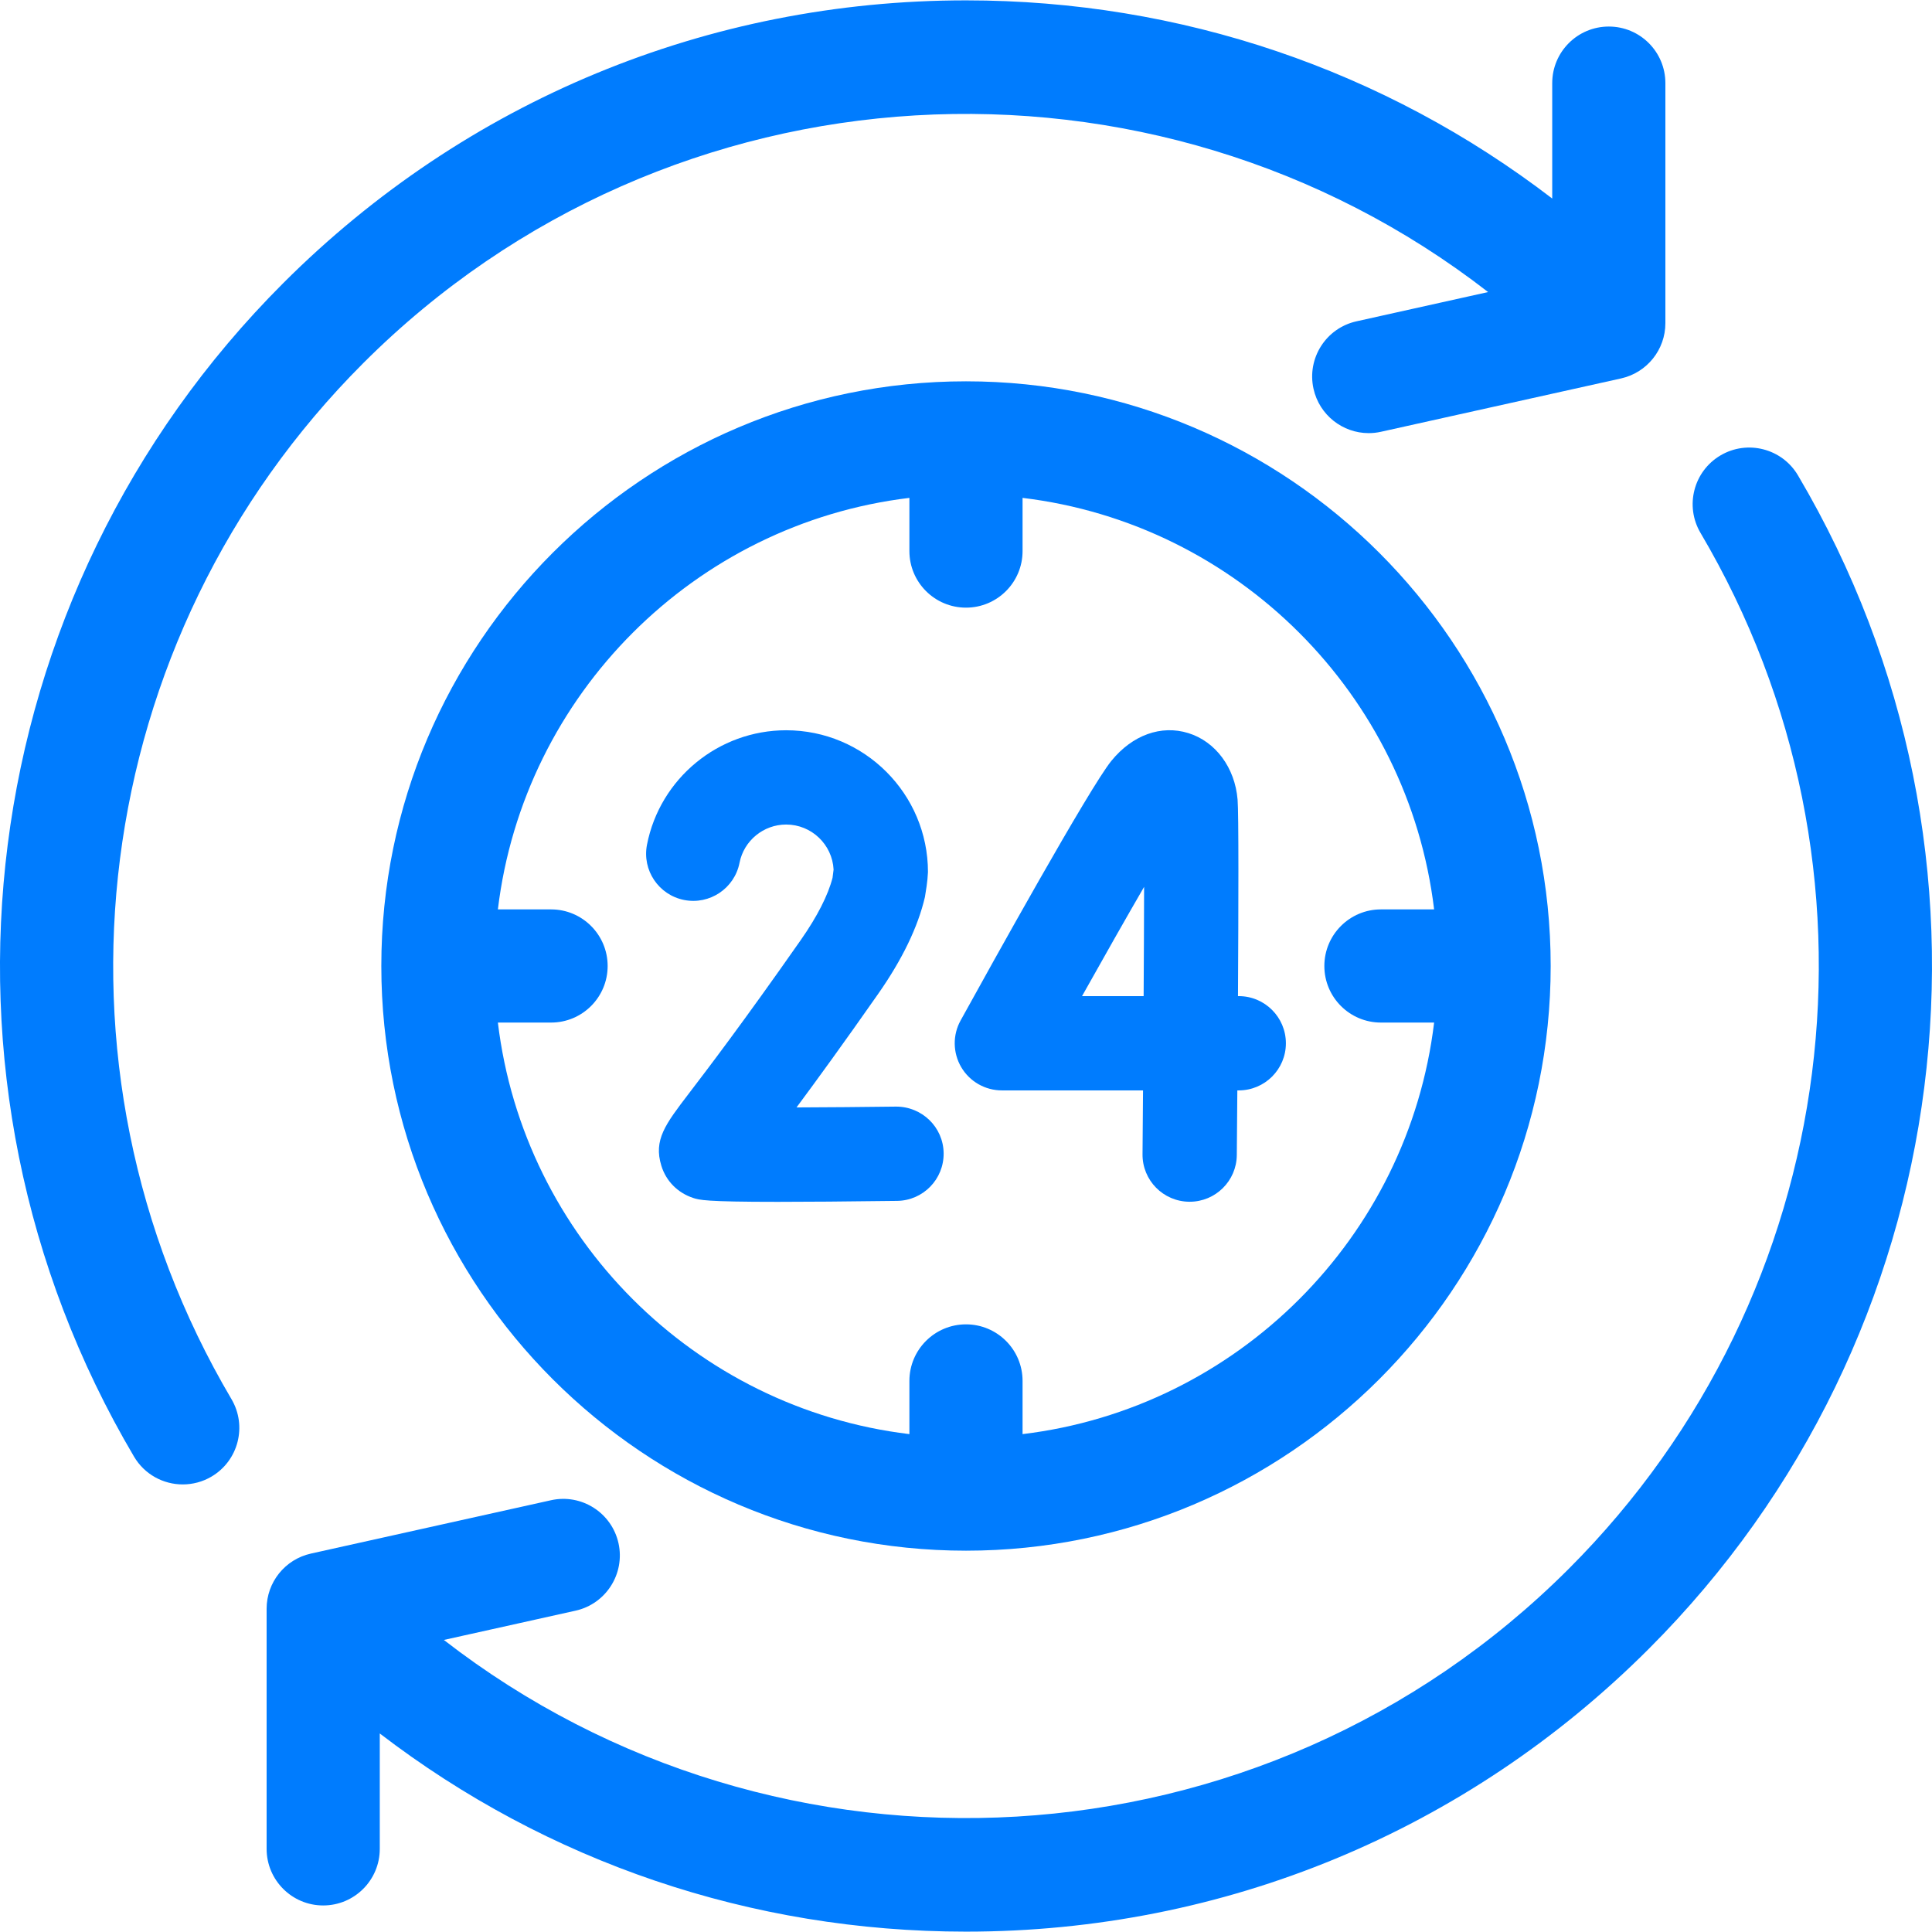 <?xml version="1.0" encoding="UTF-8"?> <svg xmlns="http://www.w3.org/2000/svg" width="54" height="54" viewBox="0 0 54 54" fill="none"><path d="M27 10.658C17.989 10.658 10.658 17.989 10.658 27C10.658 36.011 17.989 43.342 27 43.342C36.011 43.342 43.342 36.011 43.342 27C43.342 17.989 36.011 10.658 27 10.658ZM28.581 40.084V38.597C28.581 37.724 27.873 37.016 27 37.016C26.127 37.016 25.418 37.724 25.418 38.597V40.084C19.413 39.362 14.638 34.587 13.916 28.581H15.403C16.276 28.581 16.984 27.873 16.984 27C16.984 26.127 16.276 25.418 15.403 25.418H13.916C14.638 19.413 19.413 14.638 25.418 13.916V15.403C25.418 16.276 26.127 16.984 27 16.984C27.873 16.984 28.581 16.276 28.581 15.403V13.916C34.587 14.638 39.362 19.413 40.084 25.418H38.597C37.724 25.418 37.016 26.127 37.016 27C37.016 27.873 37.724 28.581 38.597 28.581H40.084C39.362 34.587 34.587 39.362 28.581 40.084Z" fill="#007CFE"></path><path d="M34.623 27.842H34.602C34.616 25.32 34.623 22.726 34.591 22.35C34.517 21.456 33.976 20.726 33.213 20.49C32.455 20.255 31.651 20.544 31.065 21.264C30.458 22.007 27.684 27.008 26.849 28.523C26.623 28.931 26.631 29.428 26.868 29.83C27.105 30.231 27.536 30.477 28.003 30.477H31.948C31.943 31.108 31.938 31.712 31.934 32.26C31.927 32.988 32.512 33.583 33.24 33.589H33.252C33.974 33.589 34.563 33.007 34.569 32.283C34.573 31.849 34.578 31.217 34.584 30.477H34.623C35.351 30.477 35.941 29.887 35.941 29.16C35.941 28.432 35.351 27.842 34.623 27.842ZM31.965 27.842H30.243C30.87 26.722 31.48 25.648 31.978 24.788C31.976 25.672 31.972 26.738 31.965 27.842Z" fill="#007CFE"></path><path d="M25.041 30.93C24.106 30.942 23.118 30.95 22.263 30.953C22.822 30.2 23.57 29.173 24.548 27.775C25.22 26.815 25.658 25.906 25.852 25.072C25.878 24.903 25.925 24.656 25.937 24.375C25.937 22.189 24.159 20.411 21.973 20.411C20.083 20.411 18.447 21.755 18.084 23.608C17.943 24.322 18.409 25.015 19.123 25.155C19.836 25.295 20.53 24.83 20.67 24.116C20.792 23.496 21.34 23.046 21.973 23.046C22.682 23.046 23.263 23.605 23.299 24.305L23.27 24.534C23.145 25.021 22.841 25.617 22.389 26.264C20.753 28.602 19.776 29.88 19.252 30.566C18.594 31.428 18.263 31.861 18.485 32.583C18.616 33.01 18.939 33.338 19.371 33.482C19.545 33.539 19.701 33.592 21.738 33.592C22.529 33.592 23.604 33.584 25.074 33.565C25.802 33.556 26.384 32.959 26.375 32.231C26.366 31.503 25.768 30.926 25.041 30.93Z" fill="#007CFE"></path><path d="M50.254 13.287C49.81 12.535 48.84 12.285 48.088 12.729C47.336 13.173 47.086 14.143 47.53 14.895C53.055 24.25 51.541 36.156 43.848 43.848C35.276 52.42 21.745 53.083 12.406 45.837L16.086 45.019C16.938 44.83 17.476 43.985 17.287 43.132C17.097 42.28 16.252 41.742 15.4 41.932L8.69 43.423C7.966 43.584 7.452 44.225 7.452 44.966V51.676C7.452 52.549 8.16 53.258 9.033 53.258C9.907 53.258 10.615 52.55 10.615 51.676V48.451C15.298 52.043 20.999 53.99 27 53.99C34.209 53.99 40.987 51.183 46.085 46.085C54.798 37.371 56.513 23.884 50.254 13.287Z" fill="#007CFE"></path><path d="M10.152 10.151C18.723 1.58 32.255 0.917 41.593 8.163L37.914 8.981C37.061 9.17 36.524 10.015 36.713 10.867C36.877 11.604 37.531 12.106 38.255 12.106C38.369 12.106 38.485 12.094 38.6 12.068L45.31 10.577C46.033 10.416 46.548 9.774 46.548 9.033V2.324C46.548 1.45 45.84 0.742 44.967 0.742C44.093 0.742 43.385 1.45 43.385 2.324V5.549C38.702 1.957 33.001 0.01 27 0.01C19.791 0.01 13.013 2.817 7.915 7.915C-0.799 16.629 -2.513 30.116 3.746 40.713C4.041 41.213 4.568 41.491 5.109 41.49C5.382 41.49 5.659 41.42 5.912 41.271C6.664 40.827 6.913 39.857 6.469 39.105C0.945 29.75 2.459 17.844 10.152 10.151Z" fill="#007CFE"></path></svg> 